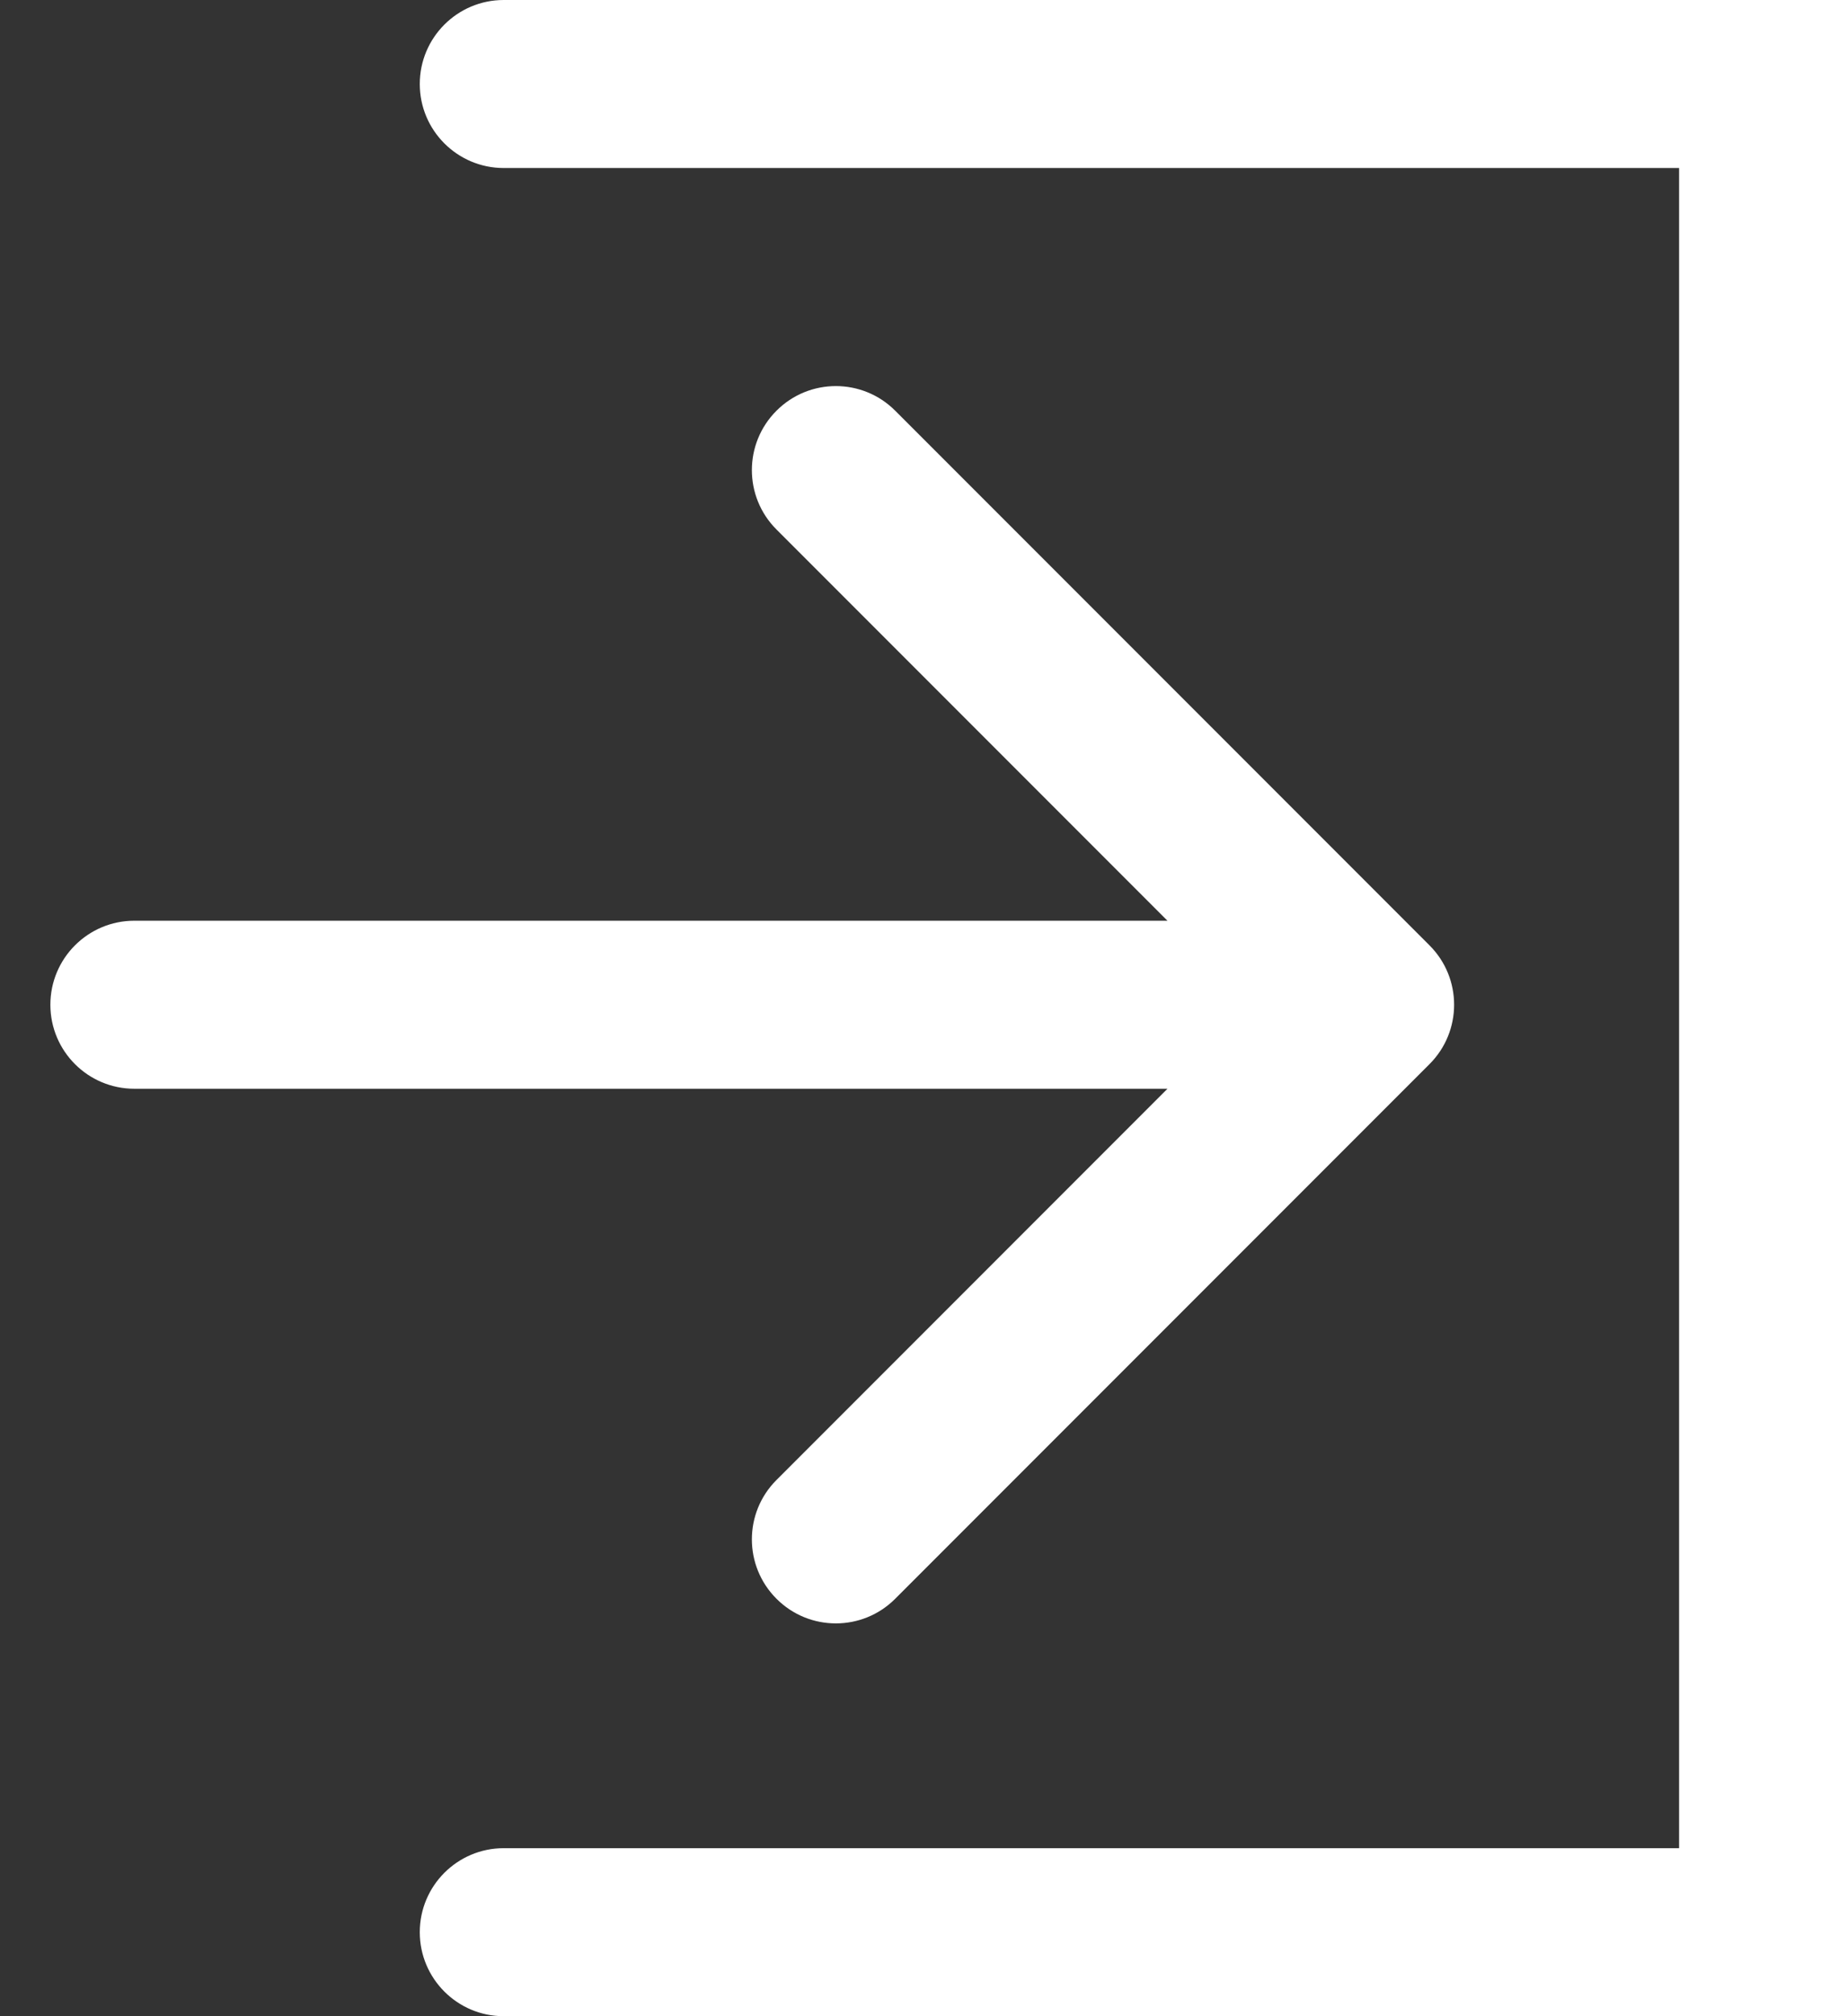 <?xml version="1.0" encoding="UTF-8"?> <svg xmlns="http://www.w3.org/2000/svg" width="22" height="24" viewBox="0 0 22 24" fill="none"><rect x="0" y="0" width="22" height="24" fill="#333333" stroke="none"/> <path d="M6 0C5.448 0 5 0.448 5 1C5 1.552 5.448 2 6 2V0ZM6 2H20.72V0H6V2Z" fill="white"></path> <path d="M1.6 10.96C1.048 10.96 0.6 11.408 0.6 11.96C0.6 12.512 1.048 12.96 1.6 12.96L1.6 10.96ZM17.027 12.667C17.418 12.277 17.418 11.643 17.027 11.253L10.663 4.889C10.273 4.498 9.639 4.498 9.249 4.889C8.858 5.279 8.858 5.913 9.249 6.303L14.906 11.96L9.249 17.617C8.858 18.007 8.858 18.641 9.249 19.031C9.639 19.422 10.273 19.422 10.663 19.031L17.027 12.667ZM1.6 12.96L16.32 12.96L16.32 10.96L1.6 10.96L1.6 12.96Z" fill="white"></path> <path d="M6 22C5.448 22 5 22.448 5 23C5 23.552 5.448 24 6 24V22ZM6 24H20.72V22H6V24Z" fill="white"></path> <line x1="21" y1="4.189e-08" x2="21" y2="24" stroke="white" stroke-width="2"></line> </svg> 